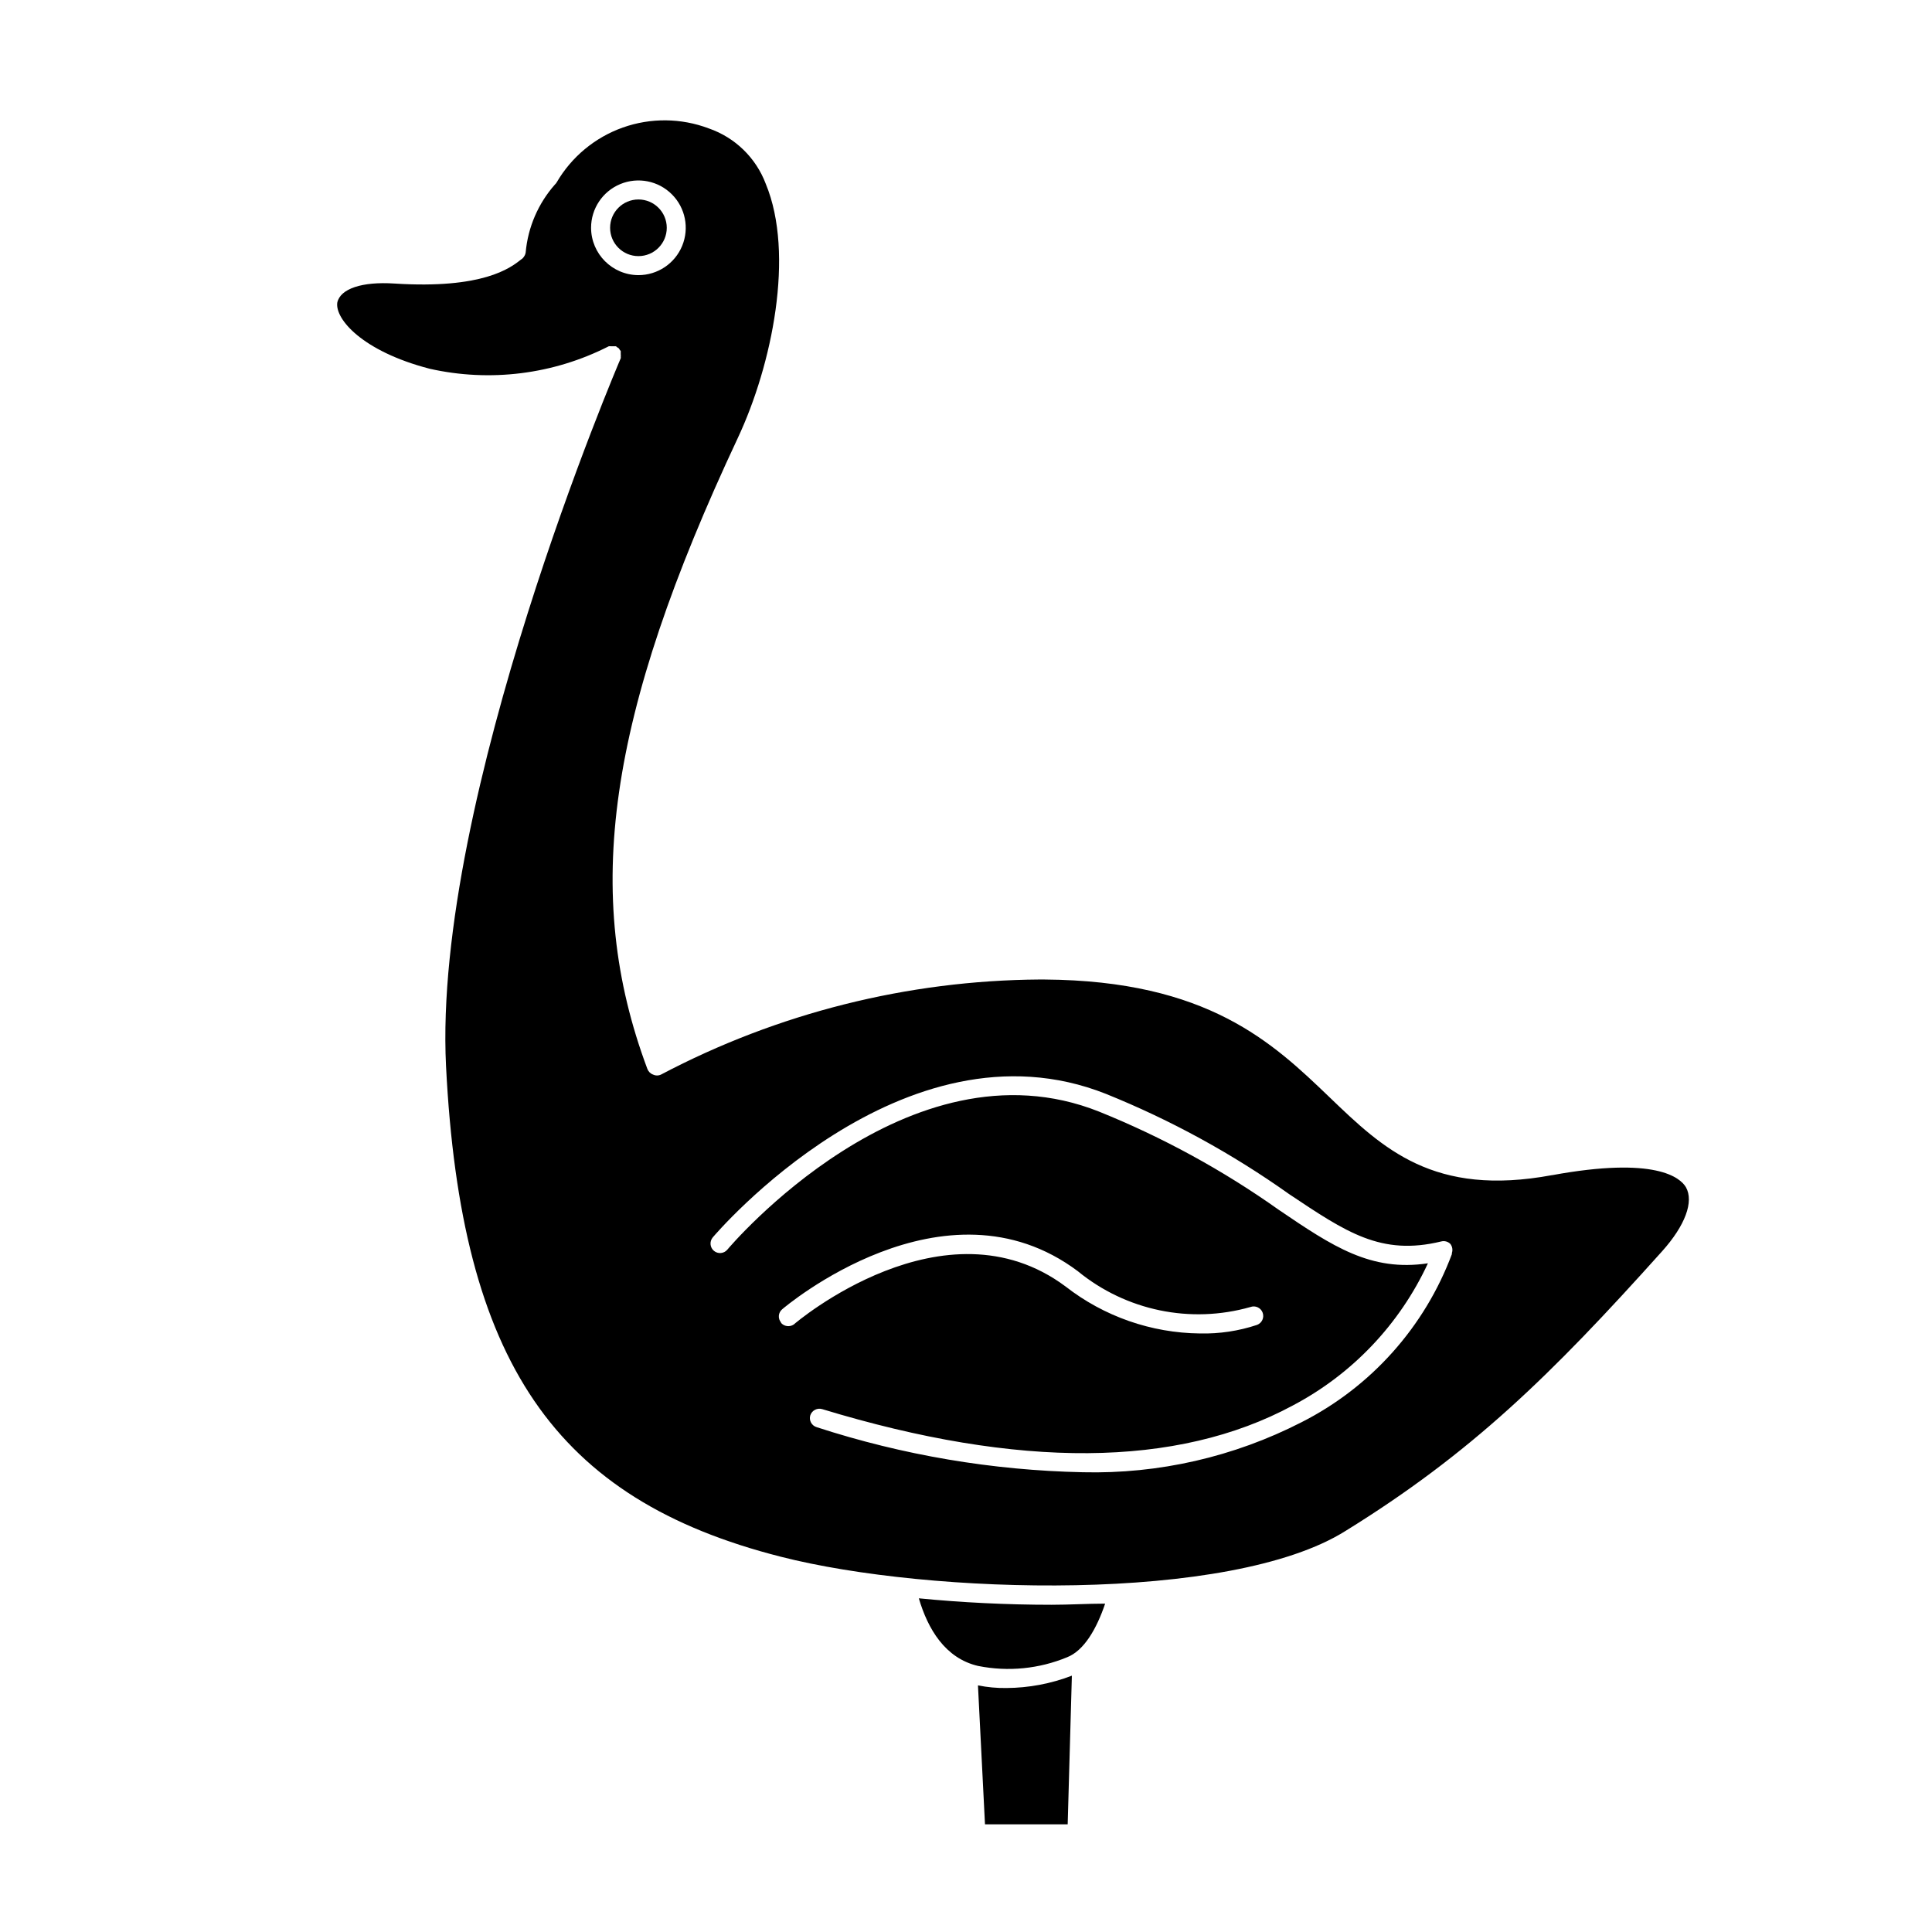 <?xml version="1.0" encoding="UTF-8"?>
<!-- The Best Svg Icon site in the world: iconSvg.co, Visit us! https://iconsvg.co -->
<svg fill="#000000" width="800px" height="800px" version="1.1" viewBox="144 144 512 512" xmlns="http://www.w3.org/2000/svg">
 <g>
  <path d="m403.17 590.64 1.863 36.828h21.914l1.109-39.398h0.004c-5.551 2.133-11.438 3.242-17.383 3.273-2.519 0.035-5.039-0.199-7.508-0.703z"/>
  <path d="m387.5 567.57c2.367 8.062 6.953 15.922 15.77 17.938v-0.004c7.898 1.57 16.086 0.766 23.527-2.316 4.484-1.762 7.809-7.508 10.078-14.207-4.684 0-9.473 0.301-14.207 0.301-11.891 0-23.883-0.602-35.168-1.711z"/>
  <path d="m555.32 455.42c-31.387 5.844-44.789-7.004-58.945-20.605-15.113-14.508-32.293-30.934-75.57-31.234h-1.309l-0.004-0.004c-34.973 0.242-69.371 8.883-100.31 25.191-0.668 0.324-1.449 0.324-2.117 0-0.703-0.254-1.254-0.809-1.512-1.512-17.328-46.352-10.68-93.305 23.984-167.21 9.07-19.348 15.113-48.668 7.406-67.309-2.598-6.91-8.141-12.301-15.117-14.711-7.324-2.766-15.395-2.848-22.773-0.23-7.379 2.621-13.59 7.773-17.531 14.539-0.121 0.207-0.273 0.395-0.453 0.555-4.438 5.016-7.156 11.316-7.758 17.984-0.051 0.379-0.188 0.742-0.402 1.059l-0.25 0.352h-0.004c-0.164 0.211-0.371 0.383-0.602 0.504-2.769 2.215-10.078 7.859-33.555 6.348-8.516-0.555-14.309 1.359-15.113 5.039-0.656 4.332 6.602 12.898 24.434 17.531v0.004c16.043 3.617 32.852 1.516 47.508-5.945 0.199-0.031 0.406-0.031 0.605 0h1.309l0.301 0.25 0.402 0.25 0.004 0.004c0.117 0.137 0.219 0.289 0.301 0.453l0.25 0.301h0.004c0.016 0.168 0.016 0.336 0 0.504v0.453c0.051 0.129 0.051 0.273 0 0.402 0.027 0.184 0.027 0.371 0 0.555-0.504 1.16-49.828 116.53-46.301 187.57 3.93 78.395 28.816 114.82 88.723 130.04 39.398 10.078 119.2 12.344 149.68-6.852 33.148-20.504 54.207-41.008 83.879-74.109 6.098-6.801 8.465-13.148 6.297-16.977-1.508-2.519-8.008-8.215-35.465-3.176zm-254.68-251.05c0-5.074 3.055-9.648 7.742-11.59 4.688-1.945 10.086-0.871 13.672 2.719 3.59 3.586 4.66 8.98 2.719 13.672-1.941 4.688-6.516 7.742-11.59 7.742-6.918-0.027-12.516-5.629-12.543-12.543zm50.383 290.14-0.004-0.004c-0.441-0.496-0.664-1.152-0.617-1.816 0.047-0.664 0.363-1.277 0.871-1.707 0.453-0.402 43.023-36.625 78.395-10.078h-0.004c12.766 10.445 29.832 13.984 45.695 9.473 1.309-0.488 2.766 0.176 3.25 1.484 0.488 1.309-0.176 2.762-1.484 3.25-4.871 1.621-9.984 2.387-15.117 2.269-12.914-0.133-25.43-4.504-35.617-12.445-32.094-23.93-71.641 9.672-72.043 10.078l-0.004-0.004c-1.098 0.742-2.582 0.523-3.426-0.504zm177.79-18.289c-7.207 19.383-21.457 35.34-39.902 44.688-17.906 9.18-37.824 13.738-57.938 13.25-23.973-0.496-47.738-4.519-70.535-11.941-1.336-0.391-2.102-1.789-1.711-3.125 0.43-1.32 1.84-2.059 3.172-1.66 52.145 15.871 94.062 15.566 124.69-0.957 15.754-8.293 28.34-21.535 35.824-37.688-15.113 2.266-25.191-4.434-39.5-14.156-14.816-10.508-30.812-19.25-47.66-26.047-50.633-20.152-98.043 36.023-98.496 36.578-0.891 1.07-2.481 1.215-3.551 0.328-1.07-0.891-1.219-2.481-0.328-3.555 0.504-0.605 50.383-59.398 104.24-38.039v0.004c17.152 6.922 33.438 15.836 48.516 26.551 15.113 10.078 24.336 16.426 40.305 12.543 0.867-0.227 1.789 0.023 2.422 0.656 0.562 0.734 0.695 1.711 0.352 2.57z"/>
  <path d="m320.7 204.37c0 4.144-3.359 7.504-7.508 7.504-4.144 0-7.508-3.359-7.508-7.504 0-4.148 3.363-7.508 7.508-7.508 4.148 0 7.508 3.359 7.508 7.508"/>
 </g>
</svg>